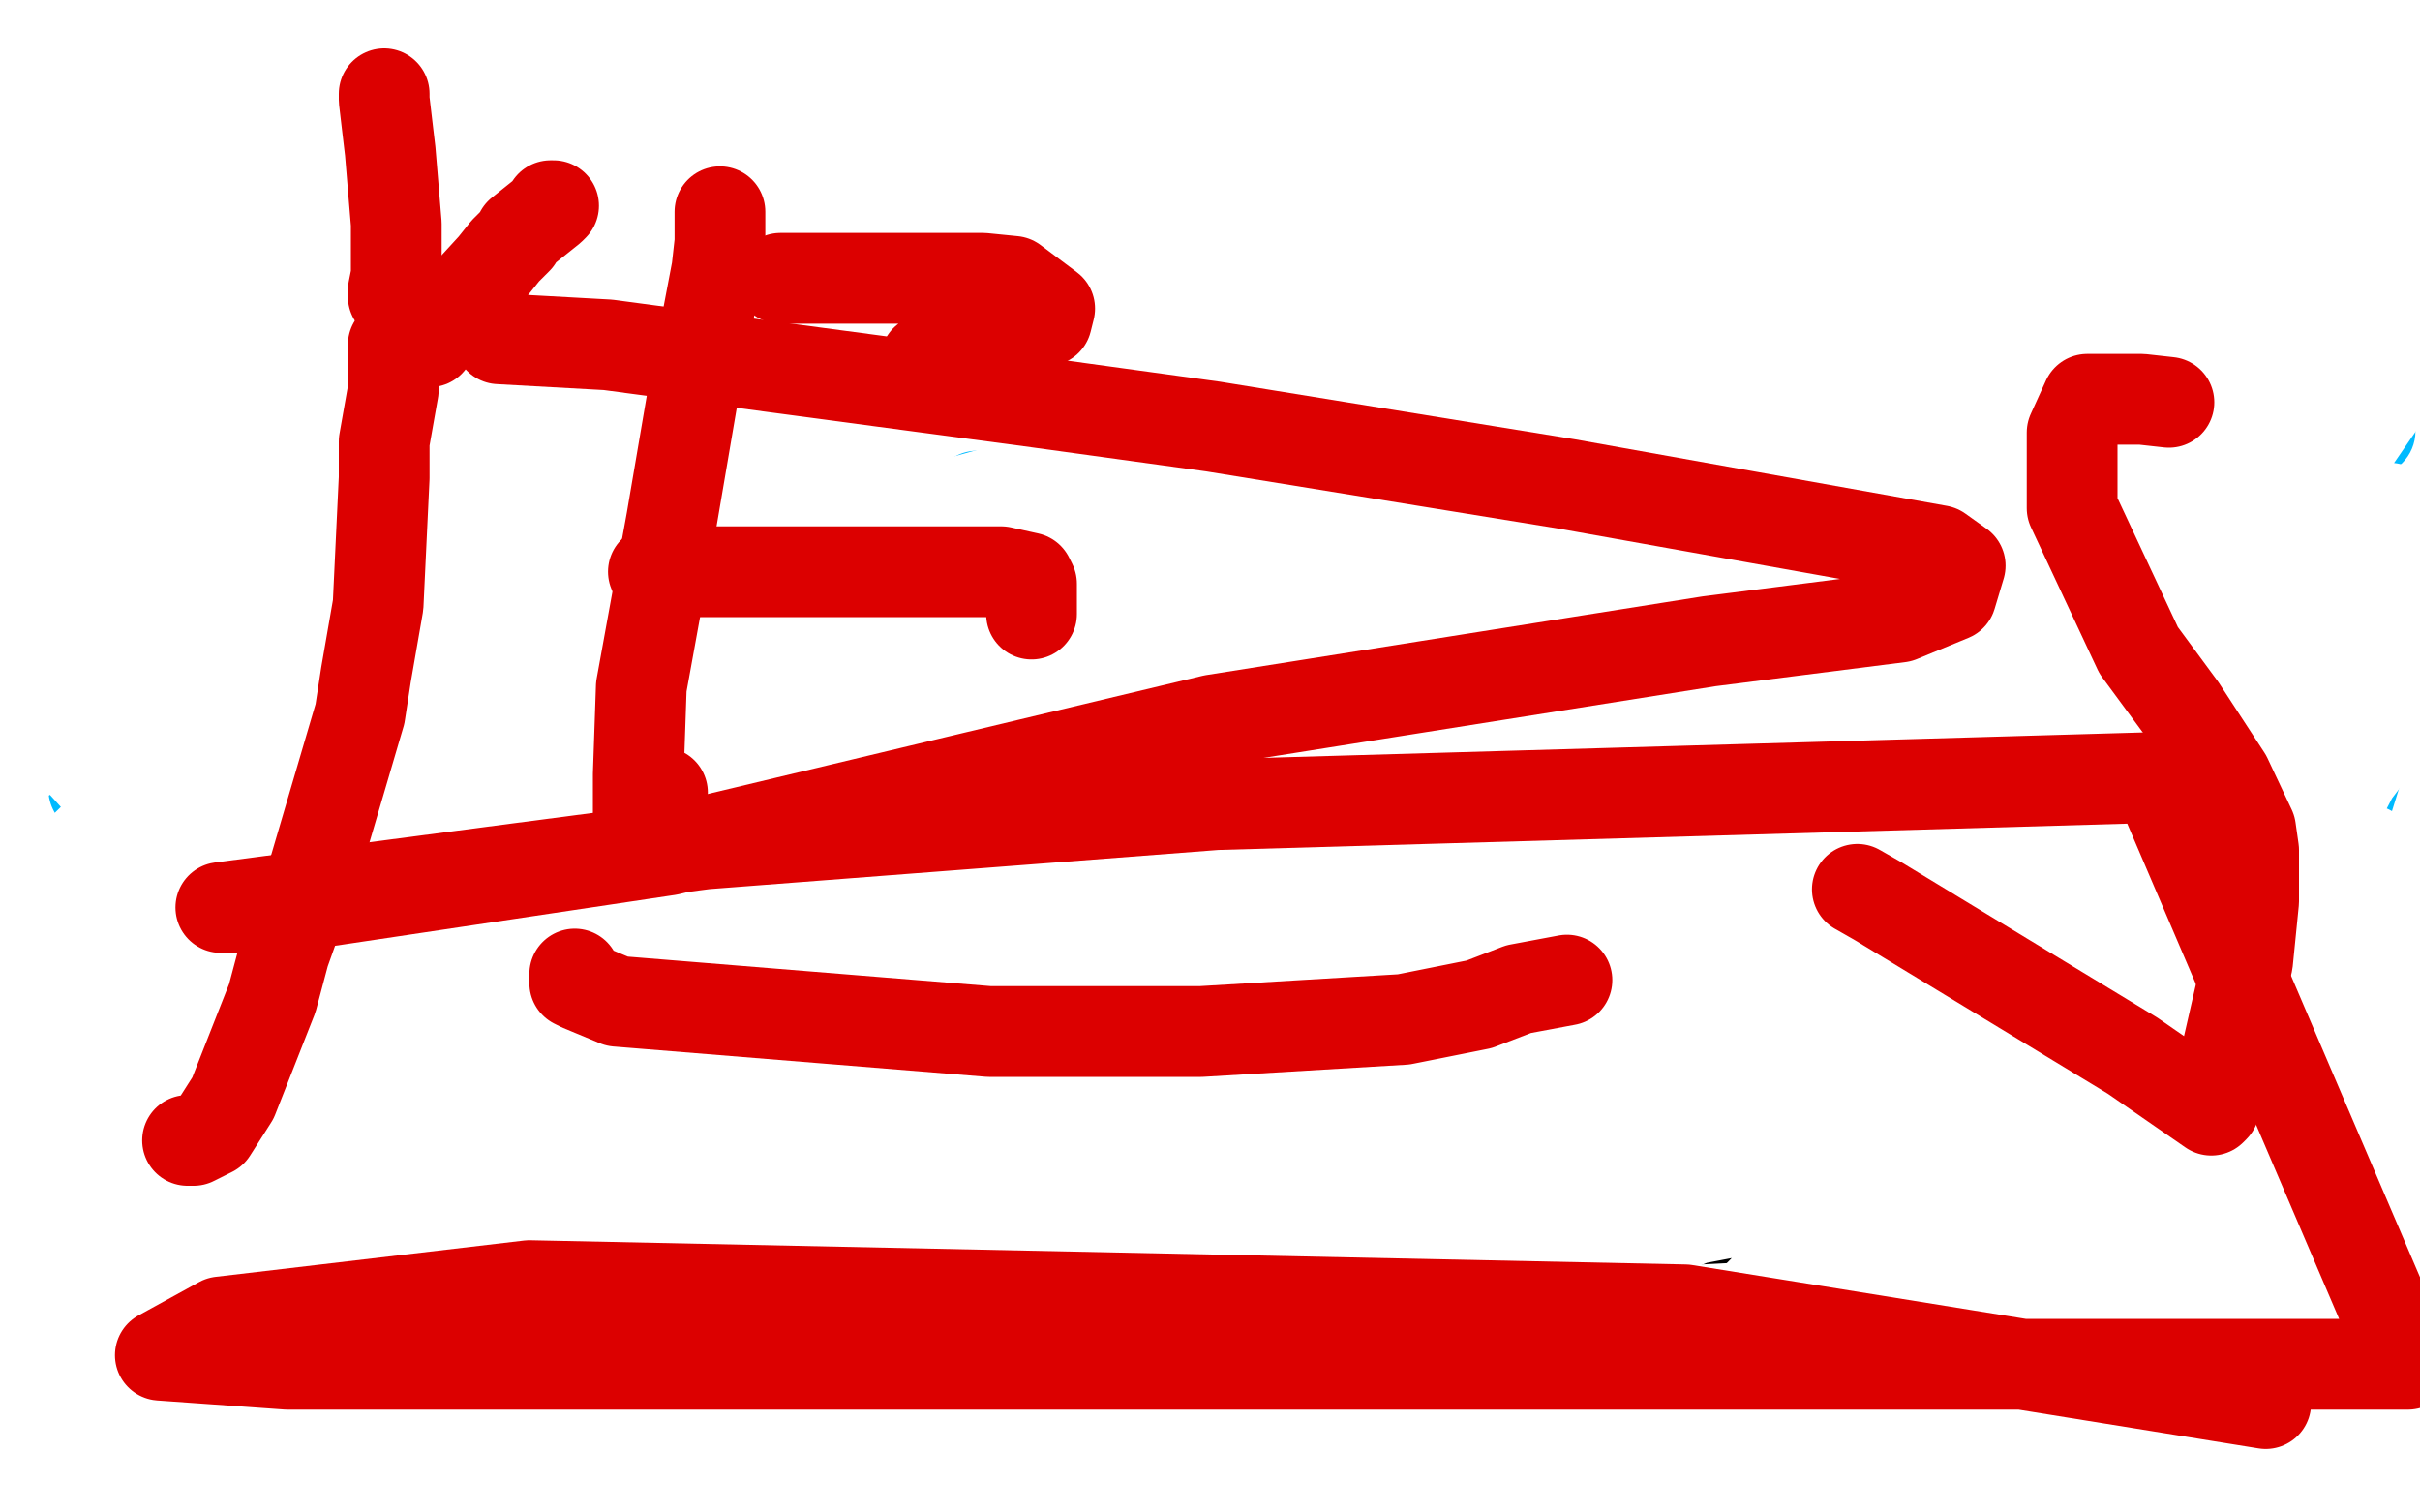 <?xml version="1.0" standalone="no"?>
<!DOCTYPE svg PUBLIC "-//W3C//DTD SVG 1.1//EN"
"http://www.w3.org/Graphics/SVG/1.1/DTD/svg11.dtd">

<svg width="800" height="500" version="1.1" xmlns="http://www.w3.org/2000/svg" xmlns:xlink="http://www.w3.org/1999/xlink" style="stroke-antialiasing: false"><desc>This SVG has been created on https://colorillo.com/</desc><rect x='0' y='0' width='800' height='500' style='fill: rgb(255,255,255); stroke-width:0' /><polyline points="153,76 153,80 153,80 151,87 151,87 148,100 147,106 144,116 144,122 144,123 144,132 144,146 144,149 144,161 145,180 148,196 149,204 149,213 152,222 152,227 153,235 154,241 155,248 157,259 160,267 160,288 160,293" style="fill: none; stroke: #000000; stroke-width: 30; stroke-linejoin: round; stroke-linecap: round; stroke-antialiasing: false; stroke-antialias: 0; opacity: 1.0"/>
<polyline points="161,75 166,75 166,75 176,71 176,71 185,70 185,70 197,70 197,70 198,70 198,70 199,70 199,70 200,71 201,79 203,92 205,104 206,116 208,133 208,143 207,153 206,156 203,168 200,173 198,177 196,178 192,181 190,182 188,183 186,183 183,183 181,182" style="fill: none; stroke: #000000; stroke-width: 30; stroke-linejoin: round; stroke-linecap: round; stroke-antialiasing: false; stroke-antialias: 0; opacity: 1.0"/>
<polyline points="292,106 292,109 292,109 287,119 287,119 277,140 277,140 275,149 275,149 268,176 268,176 268,180 268,185 270,192 272,200 276,207 281,210 291,212 316,210 358,190 382,164 389,151 397,140 406,123 410,114 414,107 416,106 416,105" style="fill: none; stroke: #000000; stroke-width: 30; stroke-linejoin: round; stroke-linecap: round; stroke-antialiasing: false; stroke-antialias: 0; opacity: 1.0"/>
<polyline points="481,120 481,127 481,127 481,149 481,149 481,217 481,217 482,261 482,261 492,339 492,339 493,346 493,348" style="fill: none; stroke: #000000; stroke-width: 30; stroke-linejoin: round; stroke-linecap: round; stroke-antialiasing: false; stroke-antialias: 0; opacity: 1.0"/>
<polyline points="492,146 495,145 495,145 498,145 498,145 502,145 502,145 518,145 518,145 521,148 521,148 529,164 530,166 531,174 531,189 526,208 513,211 512,211 511,211 510,211" style="fill: none; stroke: #000000; stroke-width: 30; stroke-linejoin: round; stroke-linecap: round; stroke-antialiasing: false; stroke-antialias: 0; opacity: 1.0"/>
<polyline points="692,159 692,158 692,158 687,158 687,158 684,159 684,159 675,163 675,163 667,167 667,167 648,178 637,187 633,190 622,204 618,216 613,243 610,264 610,271 612,281 620,298 627,305 637,309 657,312 678,312 685,307 690,303 702,291 707,281 707,275 707,265 707,262 703,260 697,260 694,261 690,262 689,262 687,262" style="fill: none; stroke: #000000; stroke-width: 30; stroke-linejoin: round; stroke-linecap: round; stroke-antialiasing: false; stroke-antialias: 0; opacity: 1.0"/>
<polyline points="171,322 170,322 170,322 169,321 169,321 168,319 168,319 168,317 168,317 165,312 165,312 164,309 164,309 161,304 161,303 161,302 161,300 161,299 160,299 160,296 158,292 158,289 158,287 157,285 157,284 156,283 156,282 156,279 156,277 156,273 156,272 156,270 156,267 156,264 156,261 157,259 160,250 162,245 163,239 163,238 163,236 163,233 163,230 164,227 165,223 165,220 165,215 166,212 166,207 166,206 167,200 171,187 180,169 187,156 194,143 204,129 220,108 232,96 234,94 234,92 218,103 192,126 150,157 117,178 115,179 120,176 153,151 266,82 345,36 332,47 314,58 187,122 99,161 79,171 123,138 230,81 242,5 235,13 222,26 178,48 165,52 135,63 106,67 98,68 126,62 192,43 225,33 239,28 246,27 233,30 217,39 195,51 132,83 115,88 110,89 109,89 126,81 234,46 237,46 206,54 182,66 125,91 128,91 175,70 198,61 247,42 265,36 266,36 267,38 234,66 158,107 124,124 147,101 171,83 205,60 224,51 225,50 225,52 197,82 152,119 99,160 51,206 50,207 61,208 67,208 78,210 84,212 86,213 81,219 57,236 48,243 37,250 94,219 160,181 210,150 219,145 202,166 166,196 114,237 113,237 116,226 133,206 179,170 191,160 195,157 196,157 193,163 170,192 114,245 109,250 106,256 113,252 152,225 210,191 217,188 218,188 218,196 196,223 172,250 162,260 136,285 132,291 136,287 145,277 170,251 235,205 269,182 274,177 280,172 276,180 268,192 242,220 196,269 188,280 180,291 183,289 210,265 272,206 307,163 321,144 322,142 323,142 318,152 308,159 234,212 223,219 221,221 260,191 381,88 422,49 415,59 385,92 360,120 315,162 300,175 299,176 301,172 332,122 401,50 420,28 399,48 366,80 261,158 214,192 212,195 228,178 300,110 347,68 370,42 380,31 381,30 378,40 362,62 341,91 285,147 253,173 247,178 252,171 274,147 318,107 396,18 401,11 391,24 354,59 295,105 221,160 198,174 207,162 283,100 344,58 405,14 416,6 417,6 418,8 407,28 368,73 270,156 188,215 154,245 146,253 160,239 318,144 416,70 427,63 427,64 369,135 277,208 258,224 266,219 352,172 497,78 499,79 475,118 385,203 365,220 355,229 353,229 421,183 496,139 643,69 681,59 681,61 634,104 440,214 418,227 408,233 406,233 422,216 506,153 566,110 626,71 627,71 553,103 364,188 280,228 279,228 278,229 298,193 324,159 382,92 393,81 400,79 400,78 400,80 393,98 341,152 138,287 100,313 112,299 156,256 234,194 396,78 410,72 412,72 412,77 412,84 392,114 379,127 341,162 311,188 295,201 290,204 306,194 350,162 447,104 493,75 502,70 505,69 507,74 503,92 455,163 412,217 369,255 339,287 338,290 344,290 368,269 512,172 611,111 647,103 649,114 638,160 600,202 558,239 490,295 486,299 485,300 529,264 647,177 698,138 702,135 665,170 612,211 450,317 405,356 400,360 399,361 456,301 573,204 612,174 609,175 604,182 455,278 415,312 406,324 405,325 406,325 440,292 479,262 570,196 614,168 615,168 615,172 597,187 581,198 498,253 389,329 384,337 390,331 457,263 532,190 566,169 569,169 570,169 555,191 508,221 423,271 399,292 396,295 411,281 462,233 531,172 551,154 557,147 557,146 554,145 532,153 509,164 452,187 446,188 445,188 447,176 453,147 470,113 477,102 479,100 461,102 431,112 415,122 397,130 396,130 396,124 396,115 407,99 414,93 423,83 433,78 439,78 440,78 441,79 434,90 420,105 393,133 311,240 311,252 330,251 403,229 453,213 480,206 491,203 492,206 492,221 479,265 445,312 412,347 408,355 407,357 419,357 451,351 478,349 479,350 470,357 446,377 445,378 447,371 476,335 514,303 537,284 542,280 542,284 540,293 527,311 484,371 479,377 478,377 475,375 475,363 502,335 536,316 546,314 550,317 554,324 555,337 555,354 528,374 529,371 562,337 648,246 694,205 794,150 795,153 790,177 748,224 714,248 687,262 686,262 686,229 738,163 762,145 783,135 784,135 784,146 738,187 667,235 610,277 607,278 613,263 667,224 707,212 738,205 728,219 672,259 615,289 592,299 591,299 590,298 609,267 689,194 747,150 768,133 771,133 771,136 731,165 683,192 594,238 576,245 575,246 574,246 589,223 627,189 682,157 692,155 695,155 695,163 695,172 686,186 655,202 608,224 563,242 544,249 539,252 548,246 687,174 711,173 716,177 707,214 634,267 544,327 538,334 635,284 683,265 694,261 696,261 697,261 697,263 690,278 661,296 633,318 597,341 579,352 571,356 631,326 699,291 730,274 739,269 718,281 700,289 646,316 640,322 627,327 625,327 629,326" style="fill: none; stroke: #ffffff; stroke-width: 30; stroke-linejoin: round; stroke-linecap: round; stroke-antialiasing: false; stroke-antialias: 0; opacity: 1.0"/>
<polyline points="629,326 633,322 643,320 671,314 685,312 679,313 667,318 651,328 647,332 649,332" style="fill: none; stroke: #ffffff; stroke-width: 30; stroke-linejoin: round; stroke-linecap: round; stroke-antialiasing: false; stroke-antialias: 0; opacity: 1.0"/>
<polyline points="649,332 668,328 689,316 712,301 709,301 701,301 668,319 667,320" style="fill: none; stroke: #ffffff; stroke-width: 30; stroke-linejoin: round; stroke-linecap: round; stroke-antialiasing: false; stroke-antialias: 0; opacity: 1.0"/>
<polyline points="667,320 664,320 657,322 653,323 638,325 636,325 632,319 628,310 625,303" style="fill: none; stroke: #ffffff; stroke-width: 30; stroke-linejoin: round; stroke-linecap: round; stroke-antialiasing: false; stroke-antialias: 0; opacity: 1.0"/>
<polyline points="625,303 619,280 619,254 619,247 620,242 620,239 616,238 600,250 564,286 557,294 559,291 578,273 596,262" style="fill: none; stroke: #ffffff; stroke-width: 30; stroke-linejoin: round; stroke-linecap: round; stroke-antialiasing: false; stroke-antialias: 0; opacity: 1.0"/>
<polyline points="596,262 617,251 621,249 621,250 616,254 589,269 563,281 558,284 555,285" style="fill: none; stroke: #ffffff; stroke-width: 30; stroke-linejoin: round; stroke-linecap: round; stroke-antialiasing: false; stroke-antialias: 0; opacity: 1.0"/>
<polyline points="555,285 554,285 553,279 550,277 547,277" style="fill: none; stroke: #ffffff; stroke-width: 30; stroke-linejoin: round; stroke-linecap: round; stroke-antialiasing: false; stroke-antialias: 0; opacity: 1.0"/>
<polyline points="99,312 98,314 98,314 97,316 97,316 95,317 95,317 94,319 94,319 93,319 93,319 95,310 102,298 123,250 146,214 167,188 205,144 218,125 241,103 270,67 275,63 291,50 303,41 312,34 315,32 315,31 315,34 314,43 287,102 273,126 262,176 260,189 257,209 252,253 252,270 252,277 252,281 253,284 268,284 286,280 333,247 389,191 449,127 489,83 530,48 543,44 545,44 546,44 547,44 547,49 547,54" style="fill: none; stroke: #000000; stroke-width: 30; stroke-linejoin: round; stroke-linecap: round; stroke-antialiasing: false; stroke-antialias: 0; opacity: 1.0"/>
<polyline points="672,87 663,87 663,87 650,88 650,88 617,113 617,113 601,128 601,128 544,195 544,195 525,225 525,225 502,269 496,294 492,322 492,329 495,354 512,381 532,395 562,403 602,401 669,360 703,326 733,258 751,194 755,169 757,122 753,100 710,81 696,81 636,96 611,108 579,122 557,138 548,146 548,147" style="fill: none; stroke: #000000; stroke-width: 30; stroke-linejoin: round; stroke-linecap: round; stroke-antialiasing: false; stroke-antialias: 0; opacity: 1.0"/>
<polyline points="90,339 139,340 139,340 321,360 321,360 511,368 511,368 784,371 784,371" style="fill: none; stroke: #000000; stroke-width: 30; stroke-linejoin: round; stroke-linecap: round; stroke-antialiasing: false; stroke-antialias: 0; opacity: 1.0"/>
<polyline points="194,402 198,402 198,402 208,401 208,401 594,376 594,376" style="fill: none; stroke: #000000; stroke-width: 30; stroke-linejoin: round; stroke-linecap: round; stroke-antialiasing: false; stroke-antialias: 0; opacity: 1.0"/>
<polyline points="359,138 290,161 290,161 172,218 172,218 6,304 6,304 157,207 463,60 486,55 487,57 342,143 217,209 4,326 225,135 397,15 405,10 408,8 398,23 118,169 17,163 168,72 426,13 356,55 220,108 66,152 8,137 389,3 316,47 214,92 63,133 36,108 388,10 346,44 247,88 81,109 191,49 400,34 249,113 73,178 63,183 55,186 93,163 180,118 376,35 422,20 424,19 427,29 427,45 380,90 301,131 215,165 107,194 91,197 91,196 111,166 158,116 242,52 284,34 294,34 310,41 318,67 318,79 259,122 172,151 83,173 19,186 17,187 40,168 122,114 223,57 322,15 441,14 449,56 449,66 348,117 245,146 124,181 109,186 87,193 105,189 121,178 229,139 332,115 334,116 331,117 323,125 162,194 66,249 46,267 76,269 193,203 335,152 424,138 434,150 409,180 294,234 189,278 96,328 84,347 84,350 85,351 202,304 329,249 512,180 590,140 564,147 494,179 405,214 211,303 163,327 161,330 164,327 201,298 299,248 416,192 514,142 576,103 591,88 596,82 584,90 558,102 348,199 310,221 309,222 317,212 350,176 406,129 501,67 548,34 556,29 540,34 459,65 358,105 234,186 229,201 245,204 308,182 416,141 481,111 513,96 538,80 543,77 545,77 516,85 466,100 440,115 439,118 463,118 534,98 558,87 595,62 603,55 605,53 603,53 572,59 543,77 491,102 483,106 506,92 577,62 641,24 643,21 643,20 630,27 539,78 457,138 423,159 392,168 390,169 398,169 415,159 565,83 608,57 610,56 602,58 574,74 506,119 469,136 326,201 297,224 316,205 356,174 443,129 510,92 483,95 458,103 286,161 217,216 208,237 208,242 216,244 247,233 279,221 333,205 339,205 341,205 340,211 327,225 300,246 186,296 160,313 157,314 159,314 175,312 198,306 206,304 203,304 167,304 113,316 98,320 91,321 91,320 101,316 117,310 128,306 136,304 137,304 115,309 74,320 26,345 24,346 29,341 48,331 87,315 110,307 134,296 136,295 137,295 135,295 132,295 104,303 79,312 54,320 42,322 38,323 37,323 38,322 100,286 142,262 204,236 291,197 329,180 373,165 416,152 460,141 544,118 553,114 576,102 581,98 586,91 586,90 587,89 587,87 583,82 578,76 577,73 575,69 574,66 574,64 574,62 574,61 567,55 554,47 544,42 541,41 539,40 538,40 536,40 536,41 536,47 537,48 537,50 537,53 531,65 524,74 512,85 507,91 506,92 500,96 479,111 469,119 409,176 351,233 319,268 298,290 286,306 271,327 271,329 270,331 268,333 268,334 270,333 275,330 282,319 294,304 302,297 313,284 322,274 322,272 321,272 298,290 247,332 237,337 229,340 226,340 236,339 263,329 295,311 363,280 383,265 383,263 381,262 270,287 188,315 64,364 57,365 78,363 112,358 158,354 296,334 322,328 343,319 353,314 353,313 336,313 301,316 165,358 18,401 12,402 13,402 76,391 244,369 538,356 576,356 604,357 607,358 579,358 332,391 202,412 76,428 75,428 75,427 152,397 298,372 419,358 716,313 581,316 325,350 296,350 301,341 458,247 634,168 691,143 698,142 681,154 446,254 364,292 346,305 354,297 472,231 678,134 729,115 733,115 732,120 680,139 572,192 478,266 455,301 450,320 451,315 537,254 581,222 711,136 761,101 762,99 747,110 718,140 660,184 535,276 522,296 540,265 556,236 585,201 609,182 618,179 618,180 606,197 568,233 529,271 490,312 450,351 441,360 437,364 449,325 479,271 509,243 548,219 558,216 577,214 580,214 577,248 525,275 477,290 465,294 464,294 486,244 575,128 673,39 719,6 732,6 740,14 739,46 697,122 658,168 619,188 584,195 563,198 561,197 561,194 562,175 588,151 681,100 781,60 787,60 787,64 787,71 729,88 615,109 535,139 515,141 513,141 524,133 568,118 760,77 547,131 546,132 568,130 645,113 710,138 667,154 666,143 666,130 666,115 666,105 666,103 666,105 666,109 667,105 671,97 671,85 666,79 658,72 656,71 658,72 667,76 675,81 682,84 686,86 670,88 654,88 644,88 642,88 641,88 646,83 654,79 671,76 676,76 688,77 686,77 679,77 674,75 660,72 658,72 672,70 726,65 762,65 768,65 772,66 776,73 779,87 755,123 736,133 718,149 711,187 712,224 770,226 789,218 758,242 709,275 589,354 575,365 582,358 644,312 725,264 799,220 636,318 615,336 629,321 726,211 757,204 748,212 747,213 746,213 754,186 799,138 794,163 769,219 763,236 762,236 762,213 766,171 768,163 769,160 763,173 745,193 720,224 736,178 764,101 789,21 798,4 787,41 767,90 737,154 724,184 723,187 728,174 745,153 792,125 771,143 739,166 739,169 755,154 773,127 787,103 789,102 790,102 788,144 755,205 708,275 609,400 565,445 508,483 520,460 521,456 521,453 509,453 486,453 437,453 347,452 345,452 347,447 376,430 452,408 507,392 535,384 548,379 554,378 519,378 459,378 319,378 296,382 294,382 306,382 349,382 458,382 574,387 619,389 639,391 645,391 637,391 623,391 560,403 506,425 416,463 373,480 365,483 363,483 360,483 359,483 382,478 395,471 461,442 522,419 531,414 535,414 537,414 520,414 452,424 421,429 327,442 318,443 317,443 324,439 345,430 384,416 453,395 508,385 523,383 547,380 553,380 555,380 556,380 501,380 458,380 358,394 350,395 343,395 340,393 328,392 327,392 326,392 347,392 387,392 409,397 410,399 410,400 397,402 385,404 258,422 237,426 238,426 281,422 605,365 726,345 785,375 710,408 672,421 669,421 671,419 720,395 664,392 662,392 661,388 683,362 718,343 719,343 717,343 538,375 530,378 531,378 567,362 633,323 637,323 650,369 649,393 631,412 620,418 618,419 649,411 795,358 696,392 695,391 694,386 694,385 694,384 696,384 699,384 717,383 742,372 768,355 777,346 779,343 748,362 714,382 703,388 697,390 696,388 696,366 702,292 709,270 713,259 714,259 714,258 716,259 717,261 718,268 718,287 718,293 713,318 712,321 712,316 719,303 730,286 746,268 747,267 746,268 735,284 718,305 708,319 706,320 706,316 706,319 706,324 706,331 708,344 708,346 708,351 708,354 709,356 710,358 711,361 715,364 720,374 721,379 721,383 721,389 721,390 685,390 625,390 549,390" style="fill: none; stroke: #ffffff; stroke-width: 30; stroke-linejoin: round; stroke-linecap: round; stroke-antialiasing: false; stroke-antialias: 0; opacity: 1.0"/>
<polyline points="197,348 198,347 198,347 202,345 195,345 183,345 169,346 166,347 166,345 171,335 192,323 206,319 207,319 210,318 206,318 196,322 193,324" style="fill: none; stroke: #ffffff; stroke-width: 30; stroke-linejoin: round; stroke-linecap: round; stroke-antialiasing: false; stroke-antialias: 0; opacity: 1.0"/>
<polyline points="89,112 89,111 89,111 79,121 79,121 76,129 76,129 68,143 68,143 54,176 47,193 41,214 39,223 36,231 33,240 31,255 31,259 31,261 32,261 37,260" style="fill: none; stroke: #00baff; stroke-width: 30; stroke-linejoin: round; stroke-linecap: round; stroke-antialiasing: false; stroke-antialias: 0; opacity: 1.0"/>
<polyline points="96,121 101,119 101,119 107,116 107,116 115,116 115,116 136,119 136,119 145,123 145,123 151,126 151,126 153,127 154,127 154,128 153,130 143,133 139,134 133,135" style="fill: none; stroke: #00baff; stroke-width: 30; stroke-linejoin: round; stroke-linecap: round; stroke-antialiasing: false; stroke-antialias: 0; opacity: 1.0"/>
<polyline points="68,158 68,159 68,159 73,159 73,159 94,164 94,164 122,167 122,167 128,169 128,169 128,172 121,177 114,184" style="fill: none; stroke: #00baff; stroke-width: 30; stroke-linejoin: round; stroke-linecap: round; stroke-antialiasing: false; stroke-antialias: 0; opacity: 1.0"/>
<polyline points="312,169 311,169 311,169 304,169 304,169 277,171 277,171 253,182 253,182 209,211 205,216 202,225 202,229 202,236 241,240 263,239 306,229 336,216 361,195 359,170 346,162 343,162 323,164 317,168" style="fill: none; stroke: #00baff; stroke-width: 30; stroke-linejoin: round; stroke-linecap: round; stroke-antialiasing: false; stroke-antialias: 0; opacity: 1.0"/>
<polyline points="385,213 384,212 384,212 380,214 380,214 372,226 372,226 356,254 356,254 349,279 349,279 348,296 348,297 348,298 352,296 356,292" style="fill: none; stroke: #00baff; stroke-width: 30; stroke-linejoin: round; stroke-linecap: round; stroke-antialiasing: false; stroke-antialias: 0; opacity: 1.0"/>
<polyline points="405,207 406,207 406,207 406,213 406,213 399,234 399,234 393,243 393,243 388,246 388,246 381,246 380,246 377,246 376,246 379,249 387,261 394,269 398,273 403,274 404,274 409,273 409,280" style="fill: none; stroke: #00baff; stroke-width: 30; stroke-linejoin: round; stroke-linecap: round; stroke-antialiasing: false; stroke-antialias: 0; opacity: 1.0"/>
<polyline points="505,200 508,190 508,190 514,176 514,176 518,164 518,164 518,159 518,159 518,157" style="fill: none; stroke: #00baff; stroke-width: 30; stroke-linejoin: round; stroke-linecap: round; stroke-antialiasing: false; stroke-antialias: 0; opacity: 1.0"/>
<polyline points="497,147 498,146 498,146 501,146 501,146 513,145 513,145 524,145 524,145 530,144 530,144 537,144 548,144 575,154" style="fill: none; stroke: #00baff; stroke-width: 30; stroke-linejoin: round; stroke-linecap: round; stroke-antialiasing: false; stroke-antialias: 0; opacity: 1.0"/>
<polyline points="607,281 609,277 609,277 613,266 613,266 656,206 656,206 666,190 666,190 672,178 672,190 672,196 675,225 677,229 682,234 702,234 719,221 731,190 731,191 731,202 727,213" style="fill: none; stroke: #00baff; stroke-width: 30; stroke-linejoin: round; stroke-linecap: round; stroke-antialiasing: false; stroke-antialias: 0; opacity: 1.0"/>
<polyline points="759,315 764,299 764,299 771,281 771,281 781,249 781,249 789,217 789,217 791,202 791,202 791,194 791,194 791,188 791,187" style="fill: none; stroke: #00baff; stroke-width: 30; stroke-linejoin: round; stroke-linecap: round; stroke-antialiasing: false; stroke-antialias: 0; opacity: 1.0"/>
<polyline points="784,181 784,180 784,180 784,179 784,179 784,178 784,178 782,176 782,174" style="fill: none; stroke: #00baff; stroke-width: 30; stroke-linejoin: round; stroke-linecap: round; stroke-antialiasing: false; stroke-antialias: 0; opacity: 1.0"/>
<circle cx="783.5" cy="142.5" r="15" style="fill: #00baff; stroke-antialiasing: false; stroke-antialias: 0; opacity: 1.0"/>
<polyline points="71,416 77,405 77,405 85,392 85,392 96,376 96,376 109,353 109,353 119,334 119,334 120,331" style="fill: none; stroke: #00baff; stroke-width: 30; stroke-linejoin: round; stroke-linecap: round; stroke-antialiasing: false; stroke-antialias: 0; opacity: 1.0"/>
<polyline points="83,325 95,324 95,324 124,324 124,324 209,324 209,324 269,324 269,324 279,322 279,322 281,322 281,322 280,322" style="fill: none; stroke: #00baff; stroke-width: 30; stroke-linejoin: round; stroke-linecap: round; stroke-antialiasing: false; stroke-antialias: 0; opacity: 1.0"/>
<polyline points="304,347 301,353 301,353 284,384 284,384 278,402 278,402 275,428 275,428 275,442 279,443" style="fill: none; stroke: #00baff; stroke-width: 30; stroke-linejoin: round; stroke-linecap: round; stroke-antialiasing: false; stroke-antialias: 0; opacity: 1.0"/>
<polyline points="363,373 378,369 378,369 389,365 389,365 394,361 394,361 400,356 400,356 397,356 394,360 388,364" style="fill: none; stroke: #00baff; stroke-width: 30; stroke-linejoin: round; stroke-linecap: round; stroke-antialiasing: false; stroke-antialias: 0; opacity: 1.0"/>
<polyline points="301,415 307,415 307,415 318,415 318,415 376,414 376,414 393,412 393,412 394,412 394,412" style="fill: none; stroke: #00baff; stroke-width: 30; stroke-linejoin: round; stroke-linecap: round; stroke-antialiasing: false; stroke-antialias: 0; opacity: 1.0"/>
<polyline points="292,455 305,455 305,455 335,455 335,455 366,456 366,456 408,462 408,462 433,469 433,469 442,475 442,477 442,479 434,481" style="fill: none; stroke: #00baff; stroke-width: 30; stroke-linejoin: round; stroke-linecap: round; stroke-antialiasing: false; stroke-antialias: 0; opacity: 1.0"/>
<polyline points="294,284 291,285 291,285 275,290 275,290 156,308 156,308 48,310 48,310 245,211 473,163 538,155 426,192 366,210 235,242 49,289 44,291 51,290 135,248 351,160 530,108 541,104 270,179 68,206 279,75 402,17 410,10 312,47 65,150 9,184 106,119 229,56 338,6 342,5 342,7 282,41 166,92 45,190 146,100 188,52 198,36 199,34 192,39 99,123 51,182 8,248 7,251 30,237 148,165 236,114 311,70 308,74 284,97 128,177 71,229 304,52 321,20 322,19 316,20 298,46 238,119 194,174 130,251 114,271 111,275 111,272 136,248 211,202 225,193 222,191 195,198 137,228 27,283 15,295 14,299 27,281 69,240 101,215 121,202 135,193 136,193 131,199 98,230 46,273 27,252 120,180 276,57 298,2 190,71 50,157 24,183 22,185 29,168 51,151 116,101 171,67 148,78 50,122 151,48 164,41 164,43 71,104 30,133 110,101 147,89 171,87 171,106 164,115 129,143 109,159 83,177 68,183 70,182 136,151 244,100 257,94 224,115 176,142 96,171 23,204 61,224 204,197 360,178 406,176 469,176 497,180 519,190 521,193 521,199 410,244 335,272 282,292 269,300 375,261 654,140 703,119 704,119 682,119 610,122 495,146 300,207 191,243 160,250 159,251 158,252 162,252 174,252 353,169 430,139 417,145 358,168 200,229 217,205 292,149 344,112 352,106 331,113 232,147 94,195 86,200 86,201 108,193 170,184 204,180 349,196 368,206 368,213 337,239 258,273 217,299 203,319 254,322 343,311 524,250 550,237 571,226 569,226 542,234 461,260 270,319 214,336 213,335 228,308 294,267 336,251 397,233 386,236 222,316 191,332 262,301 361,268 457,231 501,209 504,207 502,207 479,207 368,218 236,237 152,248 156,239 180,220 211,206 293,190 389,190 460,213 467,221 467,226 386,239 213,286 171,302 172,302 186,300 208,296 274,289 356,287 471,281 476,280 477,278 436,277 290,277 274,280 275,281 285,283 327,285 362,281 378,273 380,269 373,262 341,256 303,256 255,258 257,258 290,254 336,249 356,248 406,239 446,225 517,197 548,187 571,183 583,182 586,182 587,182 590,182 594,182 597,183 605,182 634,162 645,156 659,144 658,139 631,138 551,153 405,221 361,247 361,246 409,226 465,198 495,183 498,182 496,182 490,182 445,193 385,215 373,222 373,223 396,223 514,193 717,149 747,148 757,148 762,151 765,161 757,172 691,192 597,231 450,303 430,316 421,325 455,306 546,255 730,149 477,292 448,315 448,316 448,317 507,280 587,237 723,162 737,152 725,165 633,222 522,285 504,299 504,300 533,276 609,227 719,162 778,128 780,128 777,146 733,190 663,234 573,307 553,327 577,289 631,246 757,170 776,158 757,191 580,341 579,341 584,333 627,278 720,185 786,127 794,115 794,116 787,133 730,216 660,300 646,322 646,324 648,321 672,299 728,253 748,283 690,374 681,397 680,400 685,389 718,335 784,248 793,227 793,224 793,227 765,281 716,381 698,424 698,430 710,395 748,307 773,227 776,208 766,229 743,268 708,379 705,407 705,413 705,415 727,366 728,315 738,235 740,159 740,141 741,140 747,147 750,161 752,182 755,204 755,226 756,246 768,231 790,203 778,247 764,270 782,223 744,316 737,345 737,356 737,355 750,311 765,271 799,191 790,168 777,179 765,189 765,188 765,186 766,182 768,178 770,178 771,178 775,179 778,188 778,189 780,189 786,184 792,179 797,175 798,173 798,181 785,218 774,244 764,284 758,307 757,323 756,344 756,351 756,355 754,361 749,373 740,402 742,402 745,398 757,392 764,387 769,384 768,385 608,432 563,447 548,455 677,385 743,346 753,332 753,330 752,329 750,329 728,329 713,329 709,329 709,328 743,306 783,281 787,316 786,316 785,316 784,316 781,316 771,316 767,316 762,318 761,320 761,318 761,317 762,316 757,316 717,325 666,347 583,383 486,425 373,468 287,492 267,493 267,492 283,473 315,445 381,398 437,358 447,341 440,341 373,356 195,431 108,476 107,476 110,476 195,423 319,374 391,341 400,336 398,336 280,365 150,402 32,313 62,300 72,293 72,296 72,301 65,329 58,344 20,409 152,341 201,309 213,298 212,298 186,316 124,353 57,392 16,411 19,407 50,383 123,328 175,289 202,271 207,267 207,270 198,287 177,313 150,338 137,349 136,349 139,346 178,319 204,299 185,306 117,328 83,333 128,305 131,303 132,303 134,303 135,306 135,308 135,311 36,356 27,365 26,369 24,371 31,371 105,334 170,308 185,304 186,304 186,307 131,355 115,364 93,377 78,389 92,385 113,377 131,372 132,372 117,376 89,388 51,409 41,416 38,417 41,417 57,414 88,406 126,397 142,392 244,392 261,392 244,394 223,405 198,435 196,449 238,445 463,335 579,245 591,216 591,214 527,235 433,278 232,417 186,465 185,469 186,467 208,458 300,411 401,371 405,369 407,367 348,387 205,425 165,434 134,443 135,441 170,409 260,336 277,322 300,300 308,290 308,289 296,323 271,345 210,380 190,394 197,388 223,373 303,330 358,305 374,299 377,297 376,298 363,307 349,314 182,391 156,410 161,411 191,403 248,380 335,343 355,335 357,334 336,336 234,371 117,423 65,448 52,455 41,460 41,456 41,452 44,450 48,447 60,443 67,440 75,438 102,430 106,429 97,429 70,447 53,459 53,460 62,460 175,427 275,408 324,408 329,412 326,433 279,455 257,472 276,464 298,452 364,411 373,404 342,407 296,430 225,478 216,486 211,490 214,489 237,475 290,455 341,440 372,433 388,433 395,436 403,444 403,446 389,450 373,463 352,480 333,494 327,495 361,471 436,406 450,386 452,382 453,383 426,409 361,469 348,490 358,499 390,484 401,474 407,470 408,470 408,472 408,473 414,474 421,469 423,469 423,471 423,476 409,493 407,497 406,497 410,493 428,480 456,462 458,460 451,464 432,483 423,496 433,490 453,477 456,476 457,476 452,477 417,485 389,485 385,485 380,483 379,463 379,444 397,411 404,403 413,388 418,381 419,380 423,389 426,414 425,433 384,482 368,491 357,493 354,493 352,490 352,487 374,448 380,441 394,429 396,428 400,428 401,428 401,431 378,450 329,485 316,495 315,495 316,492 321,486 321,483 322,481 323,480 334,480 349,478 353,475 358,472 373,462 382,454 397,437 397,436 391,435 374,437 336,453 304,457 302,457 300,454 298,452 290,437 287,432 283,429" style="fill: none; stroke: #ffffff; stroke-width: 30; stroke-linejoin: round; stroke-linecap: round; stroke-antialiasing: false; stroke-antialias: 0; opacity: 1.0"/>
<polyline points="62,377 64,377 64,377 70,374 70,374 77,363 77,363 90,330 90,330 94,315 94,315 104,287 119,236 121,223 125,200 127,158 127,146 130,129 130,114" style="fill: none; stroke: #dc0000; stroke-width: 30; stroke-linejoin: round; stroke-linecap: round; stroke-antialiasing: false; stroke-antialias: 0; opacity: 1.0"/>
<polyline points="139,113 142,113 142,113 146,108 146,108 152,100 152,100 163,88 163,88 167,83 167,83 171,79 172,77 182,69 183,68 182,68" style="fill: none; stroke: #dc0000; stroke-width: 30; stroke-linejoin: round; stroke-linecap: round; stroke-antialiasing: false; stroke-antialias: 0; opacity: 1.0"/>
<polyline points="130,98 130,96 130,96 131,91 131,91 131,74 131,74 130,62 130,62 129,50 129,50 127,33 127,31" style="fill: none; stroke: #dc0000; stroke-width: 30; stroke-linejoin: round; stroke-linecap: round; stroke-antialiasing: false; stroke-antialias: 0; opacity: 1.0"/>
<polyline points="238,70 238,74 238,74 238,80 238,80 237,89 237,89 229,131 229,131 222,172 222,172 212,227 212,227 211,256 211,269 211,275 211,277 214,275 219,262" style="fill: none; stroke: #dc0000; stroke-width: 30; stroke-linejoin: round; stroke-linecap: round; stroke-antialiasing: false; stroke-antialias: 0; opacity: 1.0"/>
<polyline points="258,92 262,92 262,92 277,92 277,92 325,92 325,92 335,93 335,93 347,102 346,106 306,119" style="fill: none; stroke: #dc0000; stroke-width: 30; stroke-linejoin: round; stroke-linecap: round; stroke-antialiasing: false; stroke-antialias: 0; opacity: 1.0"/>
<polyline points="216,189 225,189 225,189 241,189 241,189 264,189 264,189 327,189 327,189 331,189 331,189 340,191 341,193 341,197 341,203" style="fill: none; stroke: #dc0000; stroke-width: 30; stroke-linejoin: round; stroke-linecap: round; stroke-antialiasing: false; stroke-antialias: 0; opacity: 1.0"/>
<polyline points="190,322 190,323 190,323 190,325 190,325 192,326 192,326 204,331 204,331 327,341 327,341 397,341 464,337 489,332 502,327 518,324" style="fill: none; stroke: #dc0000; stroke-width: 30; stroke-linejoin: round; stroke-linecap: round; stroke-antialiasing: false; stroke-antialias: 0; opacity: 1.0"/>
<polyline points="717,133 708,132 708,132 700,132 700,132 694,132 694,132 690,132 690,132 685,143 685,143 685,151 685,151 685,168 685,168 707,215 721,234 736,257 744,274 745,281 745,298 743,318 732,366 731,367 705,349 621,298 614,294" style="fill: none; stroke: #dc0000; stroke-width: 30; stroke-linejoin: round; stroke-linecap: round; stroke-antialiasing: false; stroke-antialias: 0; opacity: 1.0"/>
<polyline points="165,112 201,114 201,114 343,133 343,133 401,141 401,141 518,160 518,160 641,182 641,182 648,187 648,187 645,197 628,204 565,212 401,238 221,281 94,300 73,300 172,287 233,279 402,266 713,257 796,451 448,451 95,451 53,448 73,437 175,425 557,433 749,464" style="fill: none; stroke: #dc0000; stroke-width: 30; stroke-linejoin: round; stroke-linecap: round; stroke-antialiasing: false; stroke-antialias: 0; opacity: 1.0"/>
</svg>
